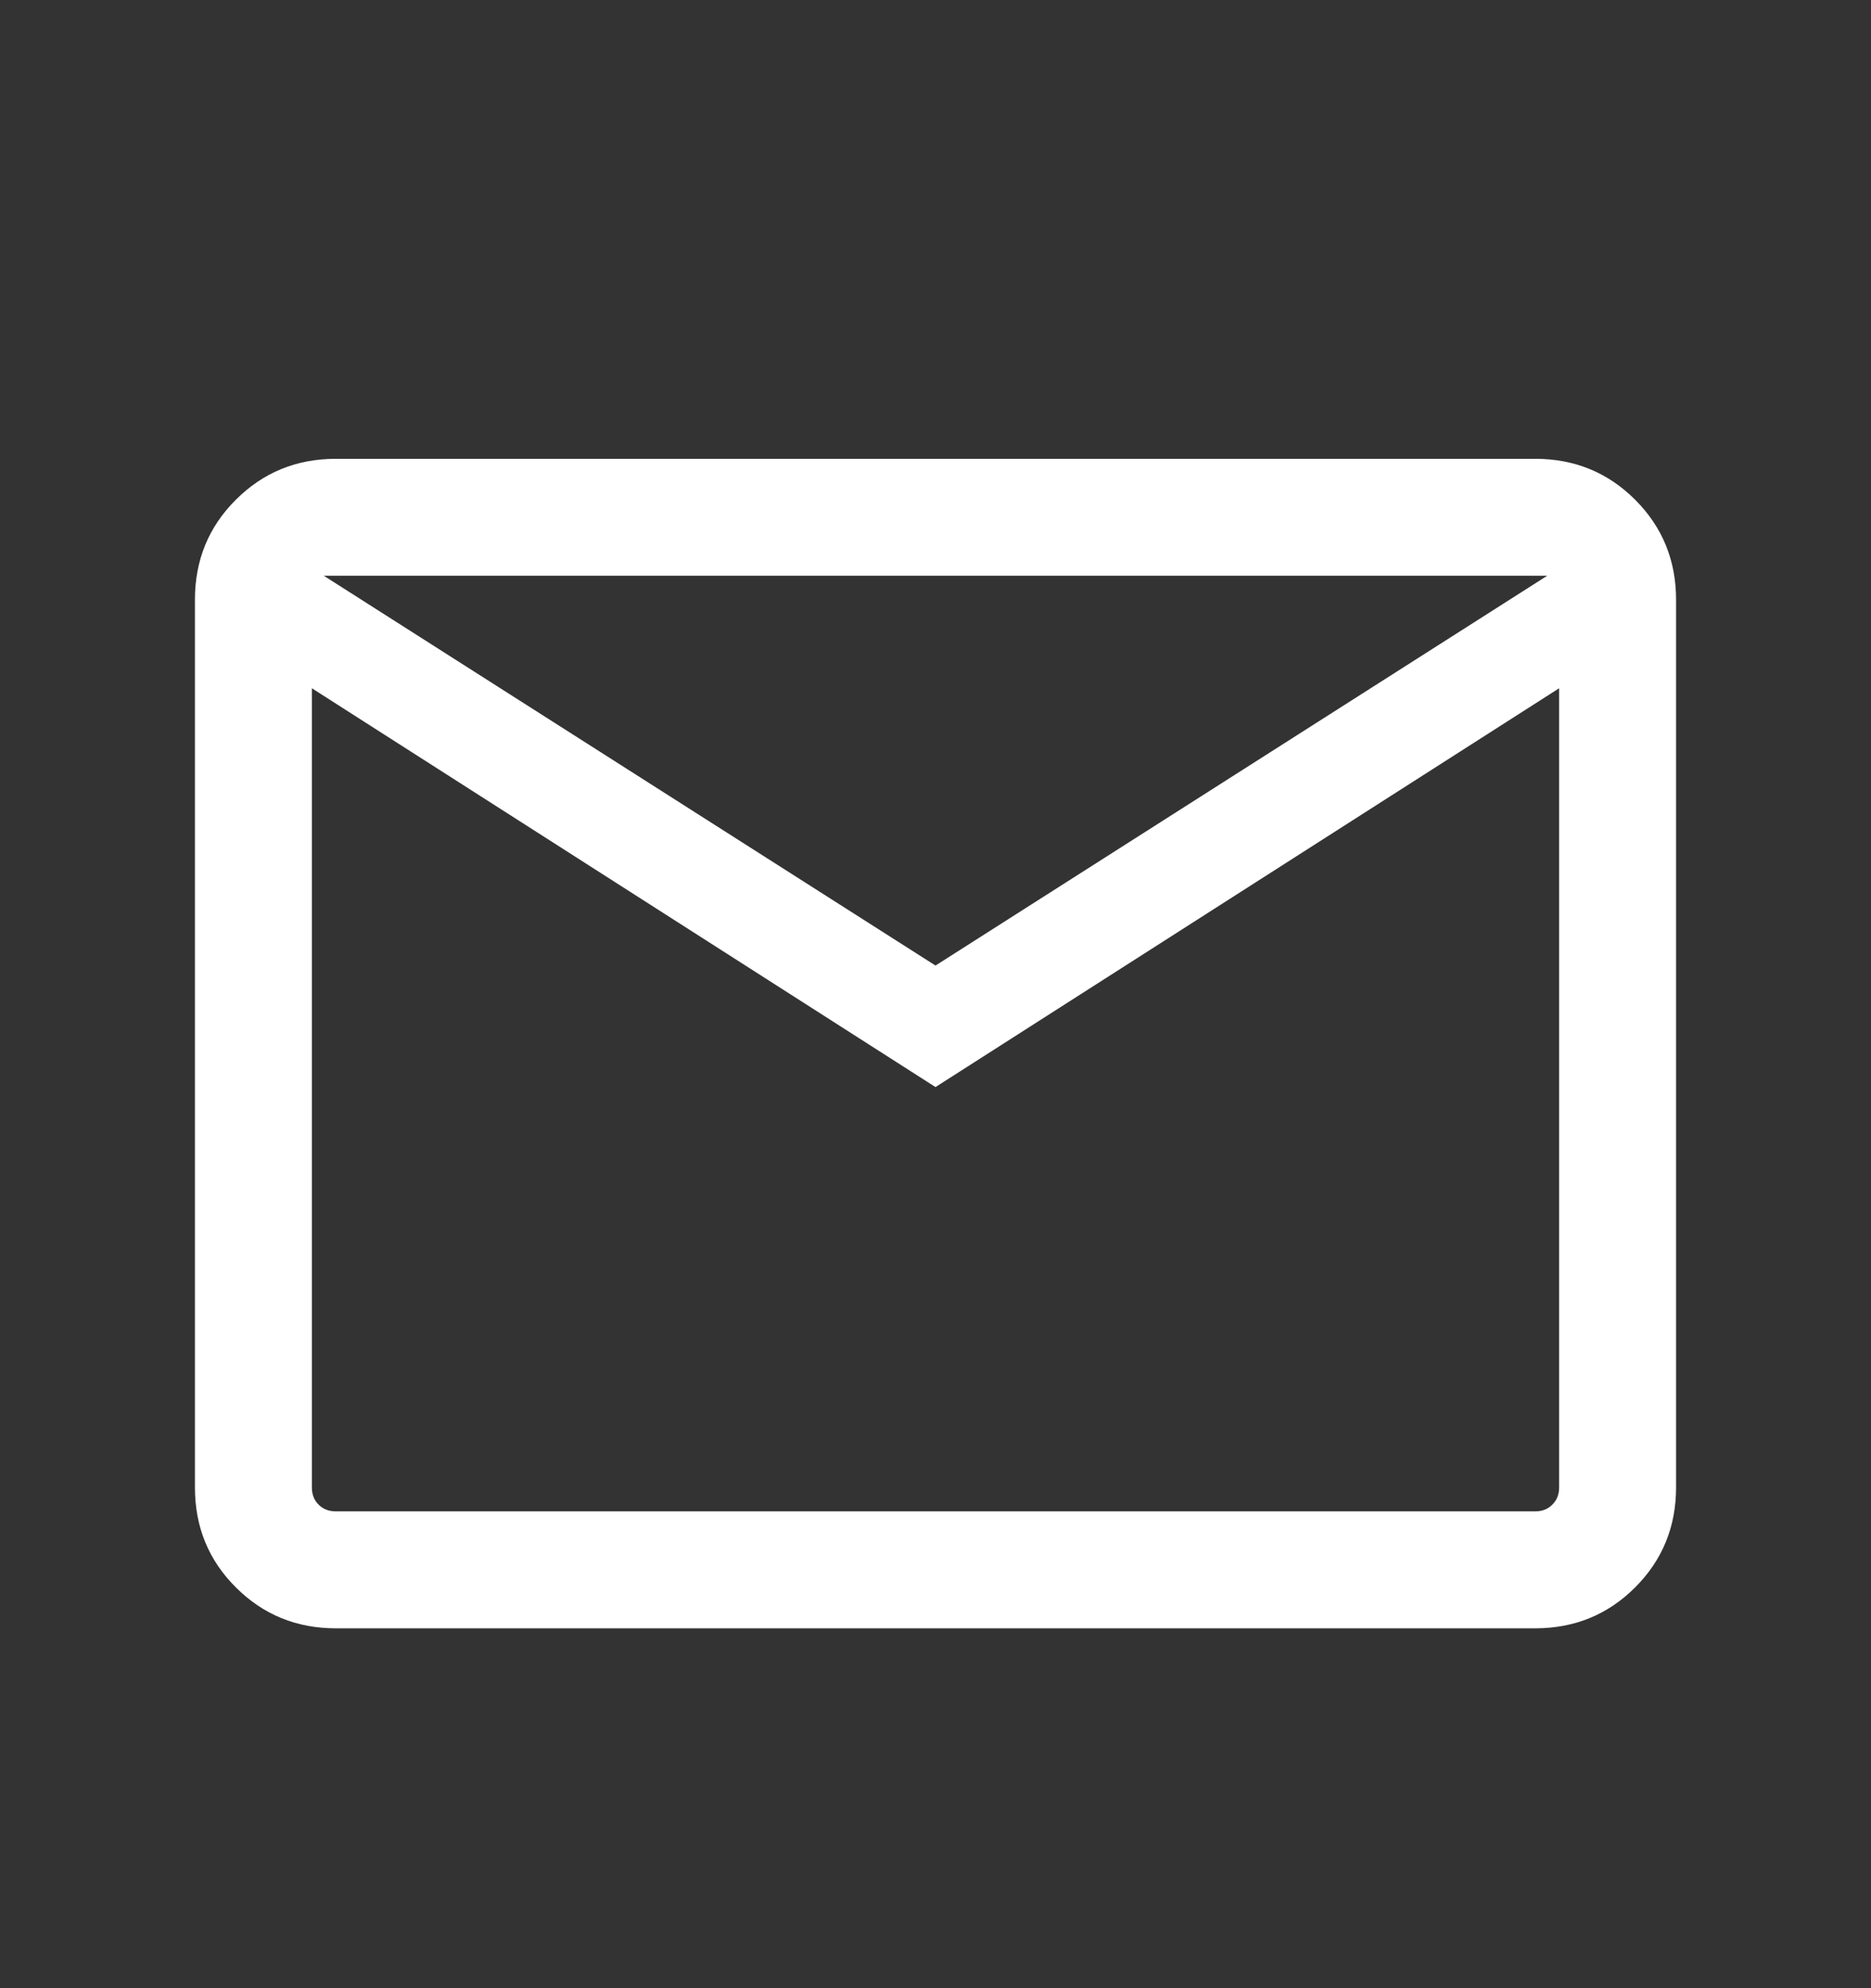 <svg xmlns="http://www.w3.org/2000/svg" width="16" height="17" viewBox="0 0 16 17" fill="none">
  <rect x="0" y="0" width="16" height="17" fill="#333333" stroke="none"/>
  <path d="M2.872 13.923C2.535 13.923 2.25 13.806 2.017 13.573C1.783 13.34 1.667 13.055 1.667 12.718V5.128C1.667 4.791 1.783 4.506 2.017 4.273C2.25 4.04 2.535 3.923 2.872 3.923H13.128C13.465 3.923 13.75 4.04 13.983 4.273C14.216 4.506 14.333 4.791 14.333 5.128V12.718C14.333 13.055 14.216 13.34 13.983 13.573C13.75 13.806 13.465 13.923 13.128 13.923H2.872ZM8 9.295L2.667 5.885V12.718C2.667 12.778 2.686 12.827 2.724 12.865C2.763 12.904 2.812 12.923 2.872 12.923H13.128C13.188 12.923 13.237 12.904 13.275 12.865C13.314 12.827 13.333 12.778 13.333 12.718V5.885L8 9.295ZM8 8.256L13.231 4.923H2.769L8 8.256ZM2.667 5.885V4.923V12.718C2.667 12.778 2.686 12.827 2.724 12.865C2.763 12.904 2.812 12.923 2.872 12.923H2.667V5.885Z" fill="white"/>
</svg>